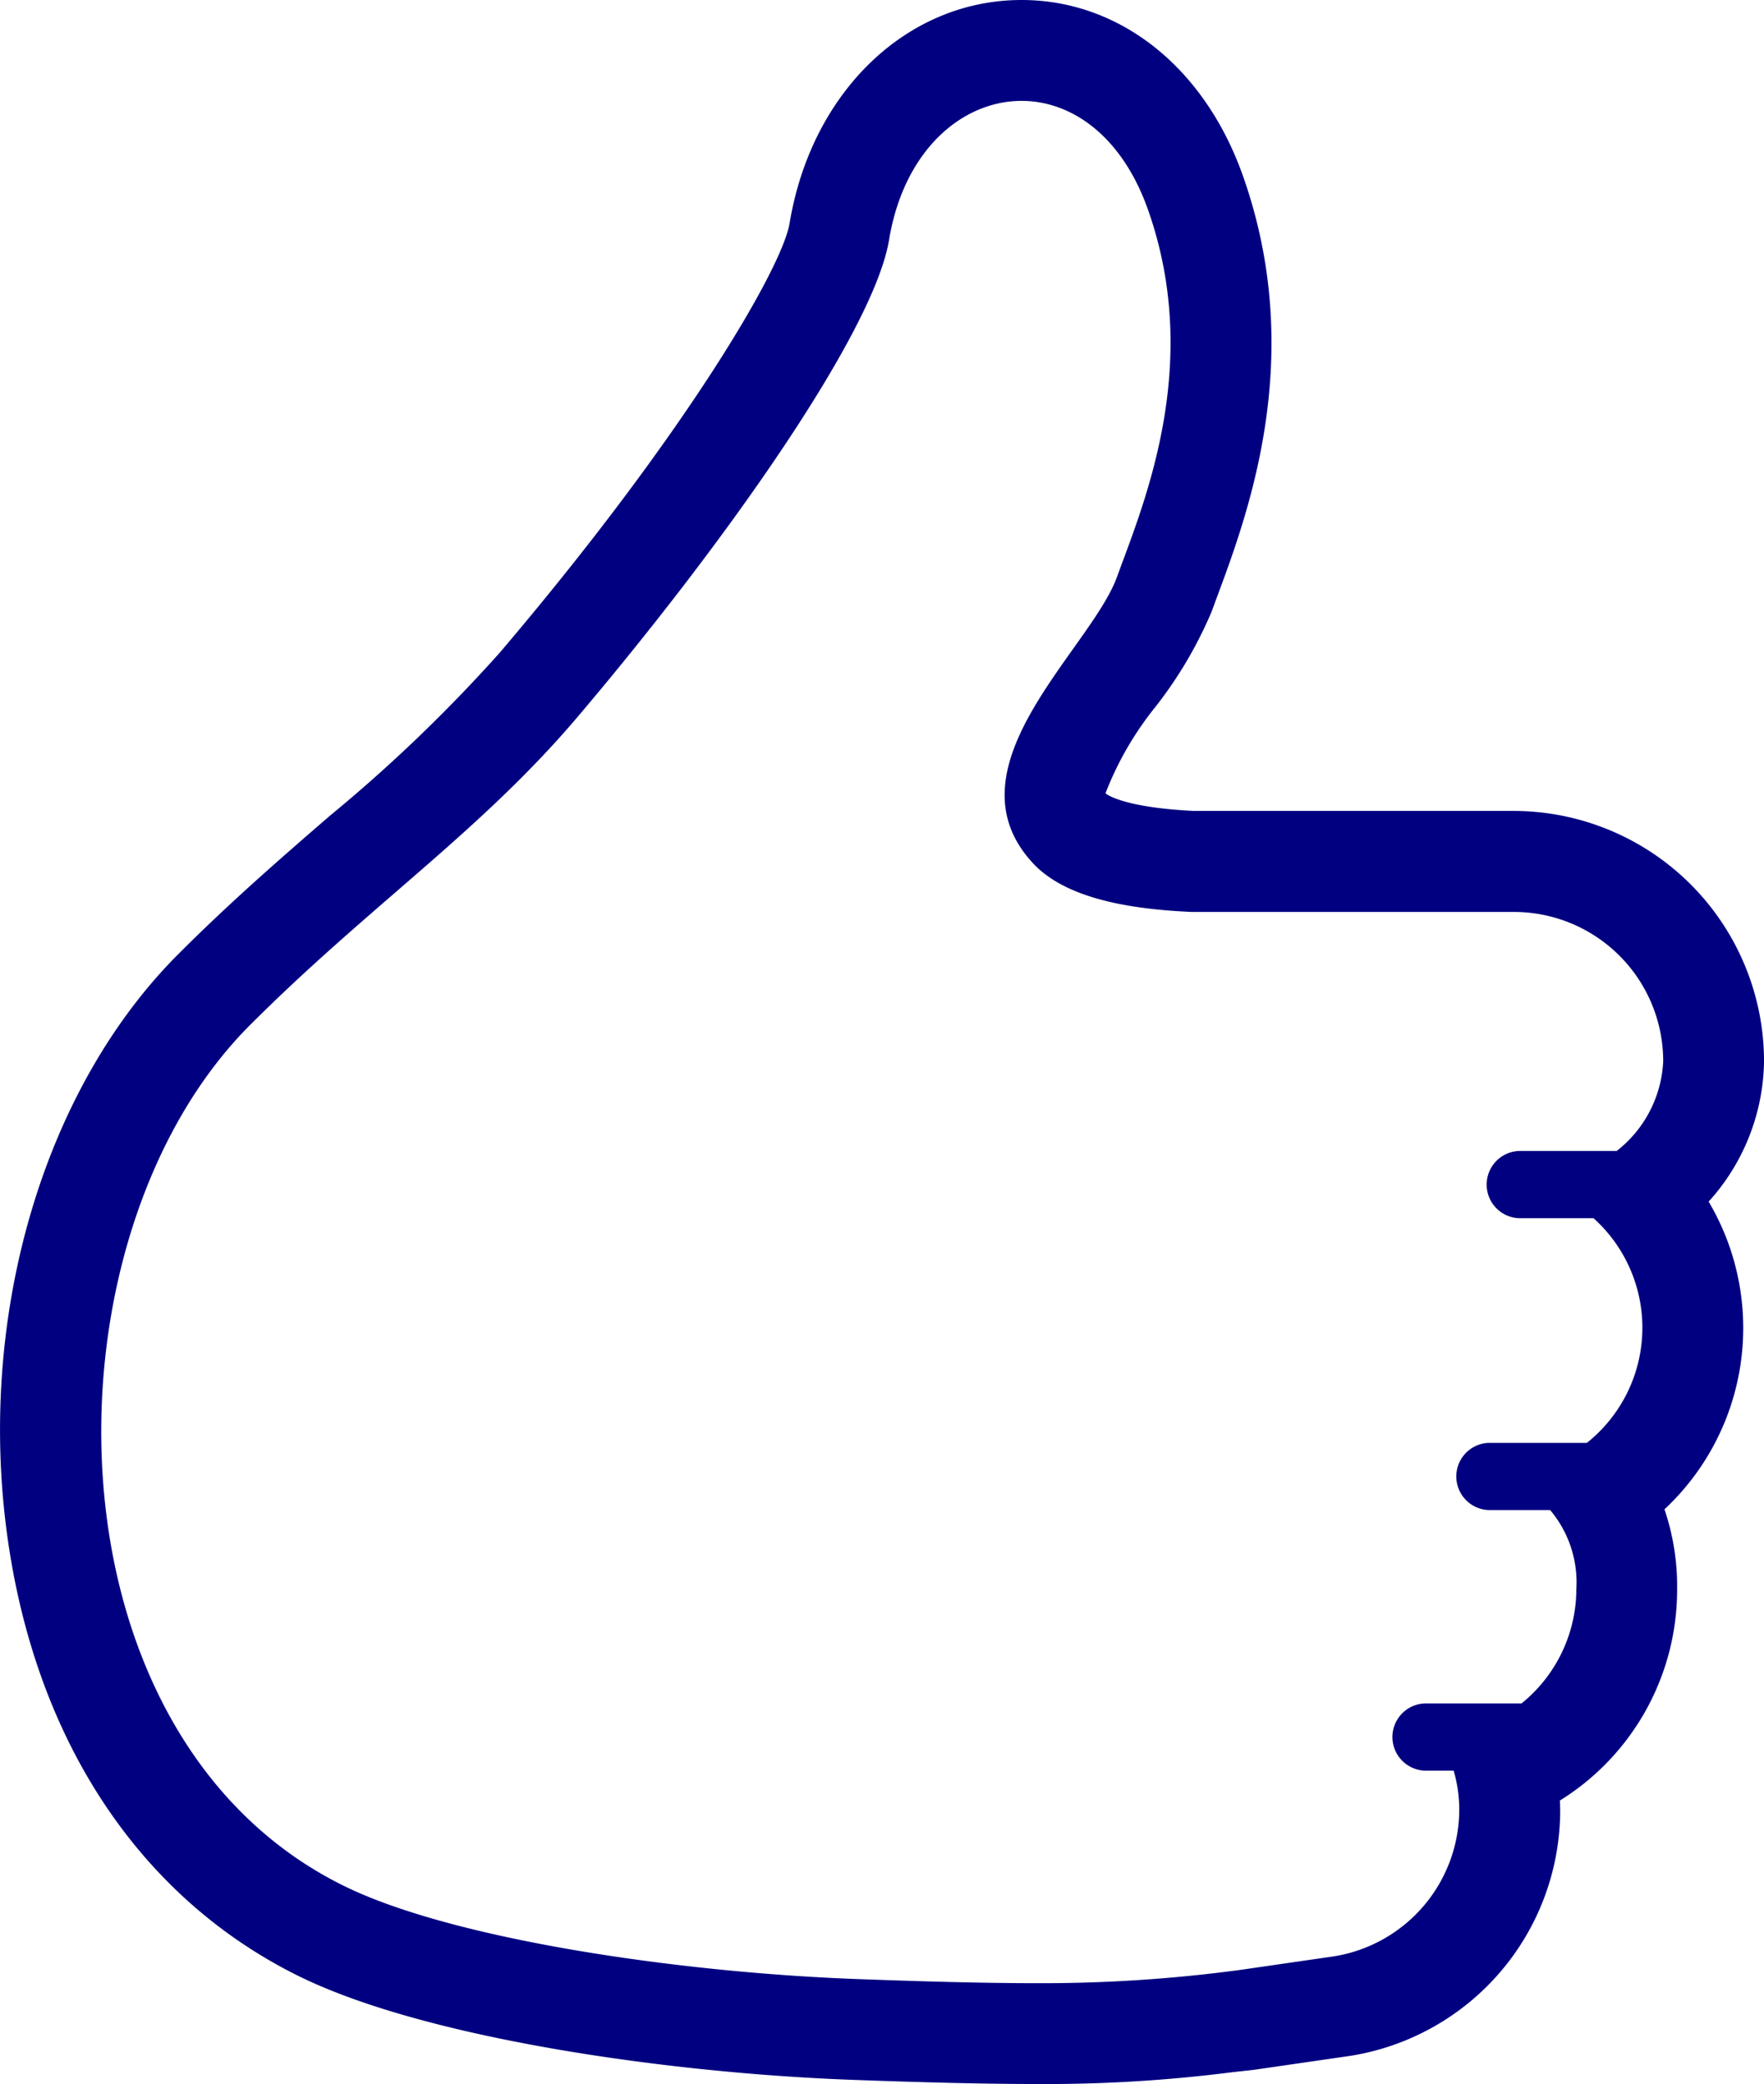 <svg id="グループ_338" data-name="グループ 338" xmlns="http://www.w3.org/2000/svg" xmlns:xlink="http://www.w3.org/1999/xlink" width="53.151" height="62.782" viewBox="0 0 53.151 62.782">
  <defs>
    <style>
      .cls-1 {
        fill: navy;
      }

      .cls-2 {
        clip-path: url(#clip-path);
      }
    </style>
    <clipPath id="clip-path">
      <rect id="長方形_568" data-name="長方形 568" class="cls-1" width="53.151" height="62.782"/>
    </clipPath>
  </defs>
  <g id="グループ_337" data-name="グループ 337" class="cls-2">
    <path id="パス_238" data-name="パス 238" class="cls-1" d="M51.483,36.2a6.423,6.423,0,0,0,1.669-4.227,7.551,7.551,0,0,0-7.541-7.543h-9.63c-2.115-.1-2.631-.5-2.652-.515l-.017-.023a9.737,9.737,0,0,1,1.5-2.594,12.6,12.6,0,0,0,1.694-2.87l.163-.441c.941-2.531,2.694-7.242.793-12.657C36.312,2.042,33.75,0,30.781,0c-3.458,0-6.334,2.767-6.991,6.731-.22,1.334-3.144,6.361-8.725,12.923a46.3,46.3,0,0,1-5.129,4.924c-1.456,1.261-2.962,2.564-4.558,4.16C1.19,32.922-.8,40.017.3,46.807c.952,5.878,4.02,10.385,8.637,12.693,3.782,1.891,11.126,2.949,16.726,3.156,2.343.086,4.11.126,5.558.126a44.261,44.261,0,0,0,5.892-.353l.588-.065.1-.012,2.83-.41.054-.008a7.5,7.5,0,0,0,6.325-7.426L47,54.243a7.472,7.472,0,0,0,3.533-6.38,7.183,7.183,0,0,0-.381-2.393A7.475,7.475,0,0,0,51.483,36.2m-5.675.5h2.207a4.434,4.434,0,0,1-.2,6.767H44.861a1.013,1.013,0,0,0,0,2.025h1.847a3.379,3.379,0,0,1,.789,2.376,4.44,4.44,0,0,1-1.652,3.449H43a1.013,1.013,0,1,0,0,2.025h.8a4.23,4.23,0,0,1,.169,1.173A4.487,4.487,0,0,1,40.2,58.935l-2.83.41a44.721,44.721,0,0,1-6.144.4c-1.357,0-3.085-.038-5.445-.126-5.351-.2-12.216-1.2-15.481-2.836-9.139-4.57-9.145-19.52-2.769-25.9,3.6-3.6,6.924-5.817,9.852-9.262C21.9,16.3,26.332,9.986,26.788,7.227c.448-2.705,2.205-4.188,3.993-4.188,1.5,0,3.027,1.048,3.817,3.3,1.644,4.686-.148,8.859-.943,11.044s-5.217,5.74-2.525,8.628c1,1.073,2.964,1.383,4.784,1.462h9.7a4.5,4.5,0,0,1,4.5,4.5,3.644,3.644,0,0,1-1.4,2.7H45.808a1.013,1.013,0,1,0,0,2.027" transform="translate(0)"/>
  </g>
</svg>
